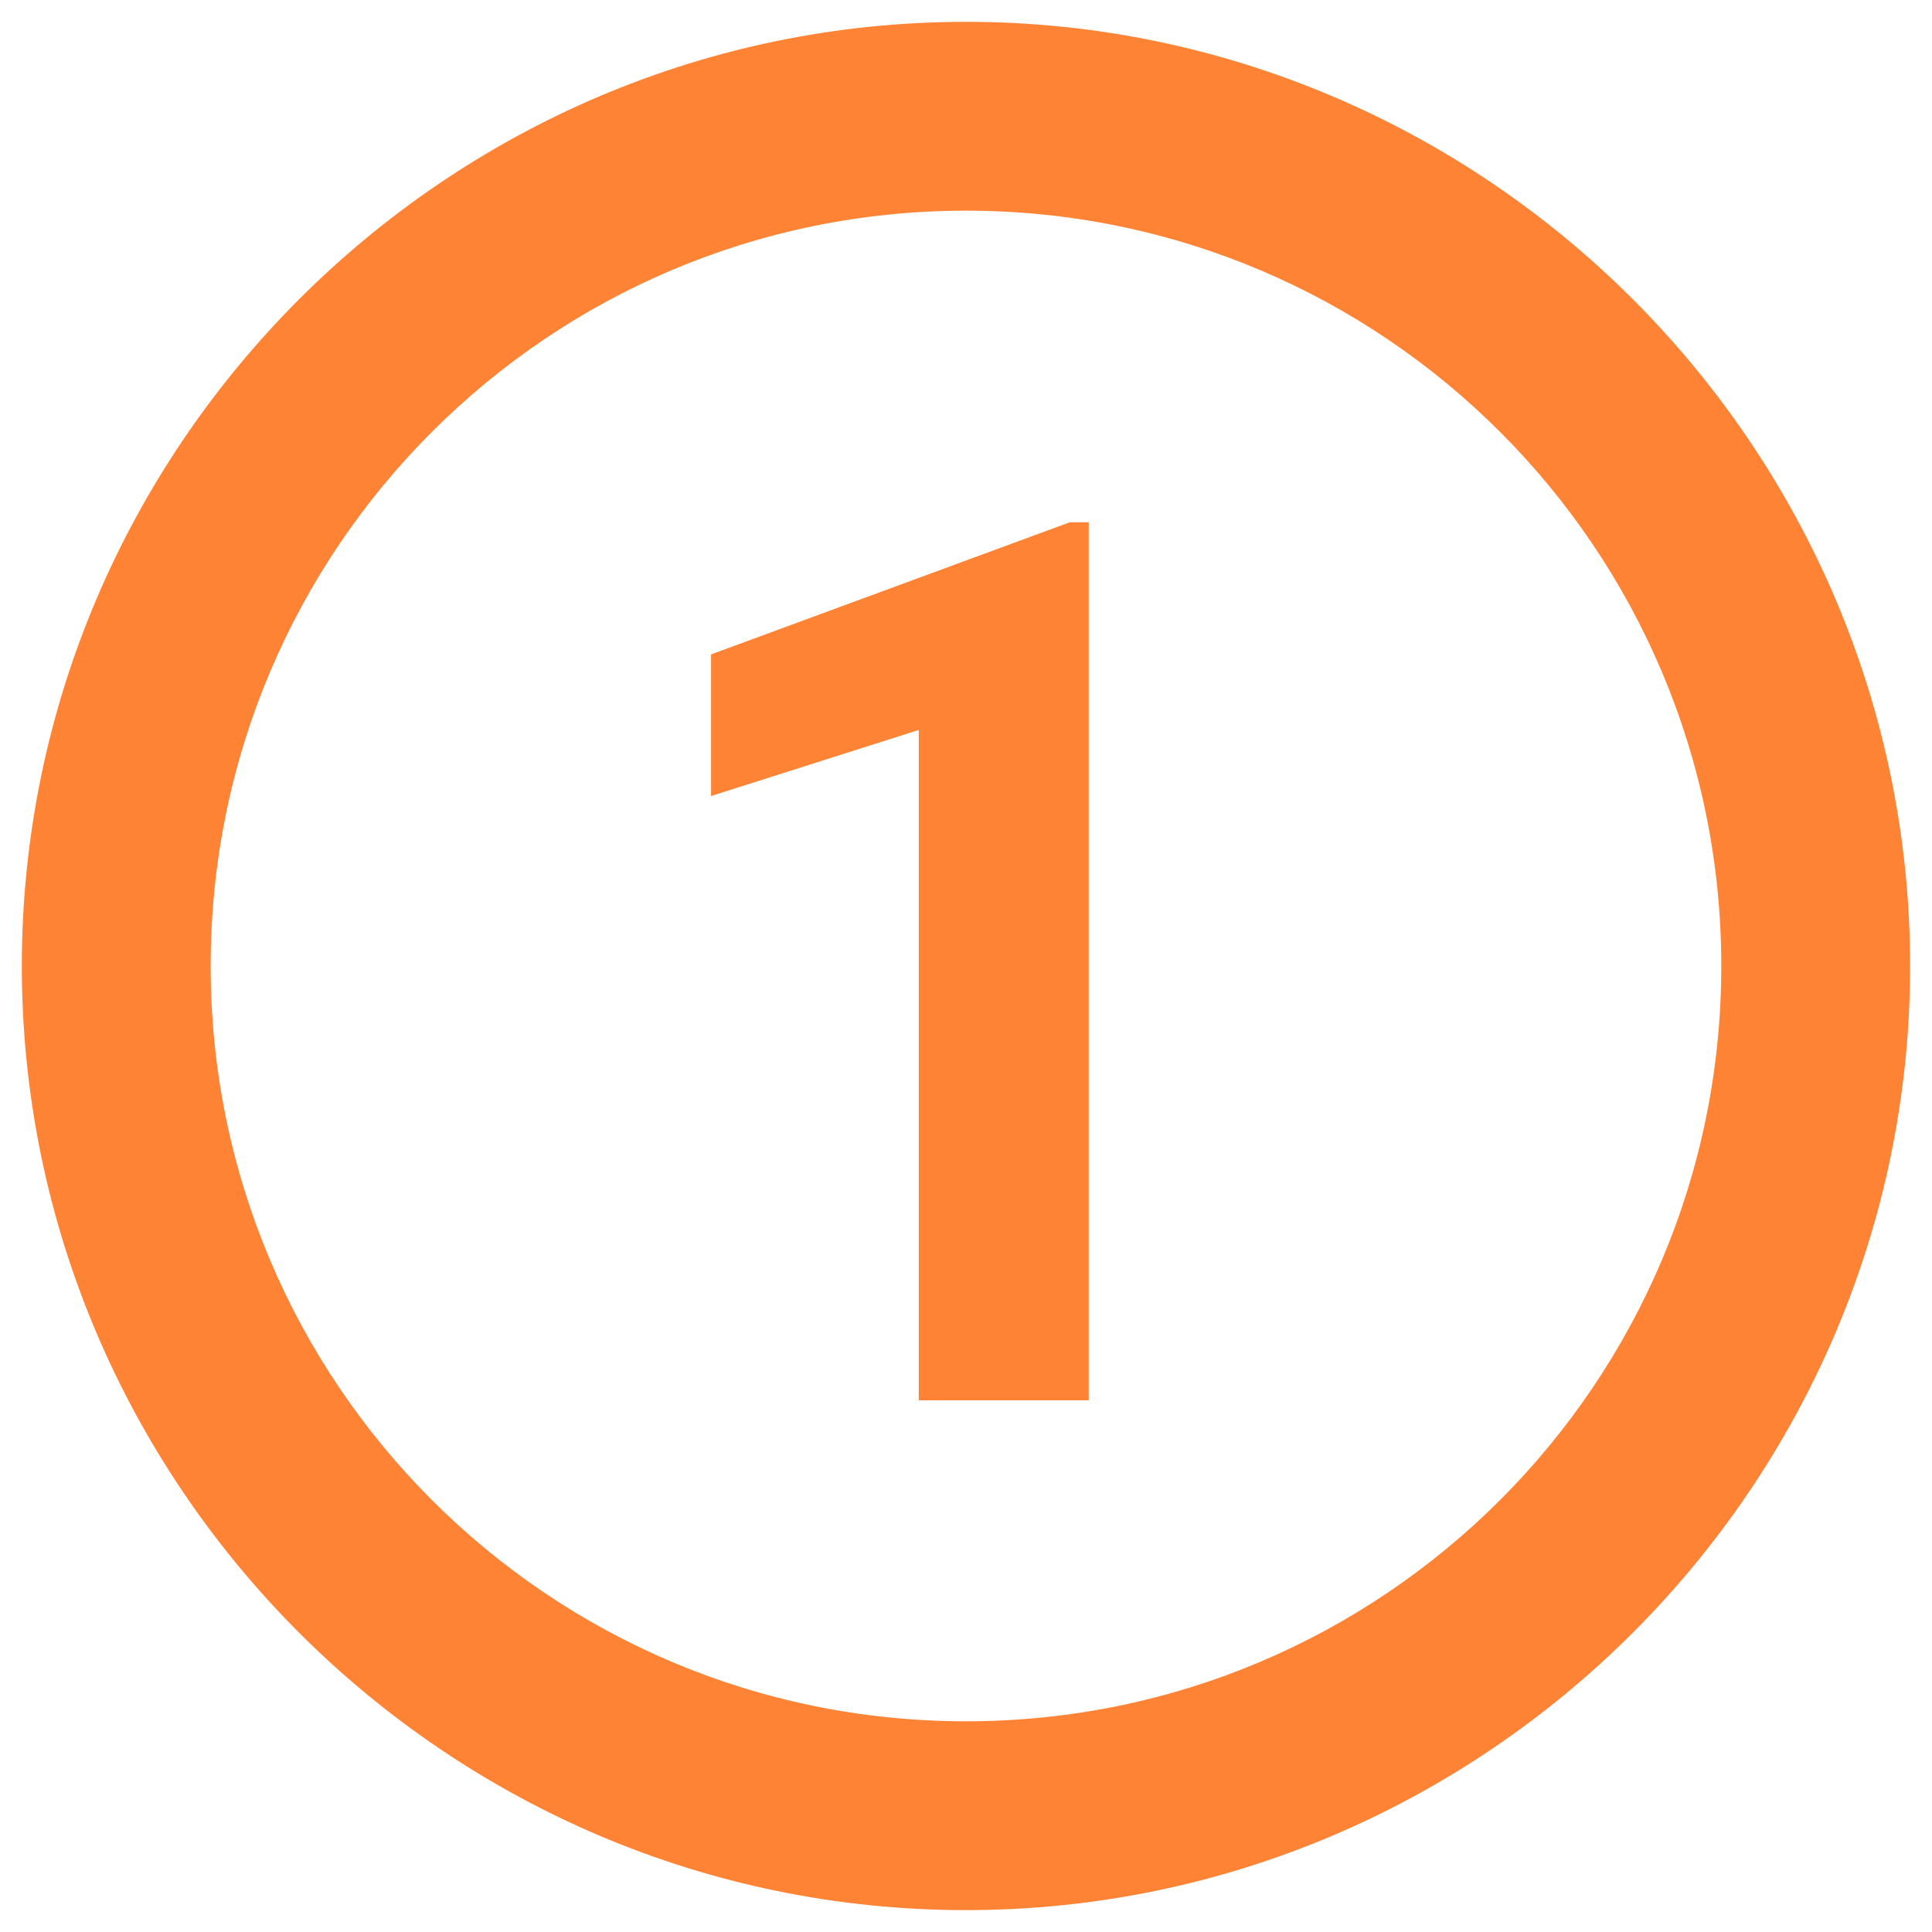 <svg xmlns="http://www.w3.org/2000/svg" xmlns:xlink="http://www.w3.org/1999/xlink" width="500" zoomAndPan="magnify" viewBox="0 0 375 375" height="500" preserveAspectRatio="xMidYMid meet" version="1.0"><defs><clipPath id="8c7dda2f01"><path d="M 4.238 4.238 L 370.988 4.238 L 370.988 370.988 L 4.238 370.988 Z M 4.238 4.238 " clip-rule="nonzero"/></clipPath></defs><g clip-path="url(#8c7dda2f01)"><path fill="#ff8335" d="M 187.496 4.238 C 86.703 4.238 4.238 86.703 4.238 187.496 C 4.238 288.289 86.703 370.754 187.496 370.754 C 288.289 370.754 370.754 288.289 370.754 187.496 C 370.754 86.703 288.289 4.238 187.496 4.238 Z M 211.32 271.797 L 178.332 271.797 L 178.332 141.684 L 138.016 154.512 L 138.016 127.02 L 207.656 101.367 L 211.32 101.367 Z M 334.102 187.496 C 334.102 268.461 268.461 334.102 187.496 334.102 C 106.535 334.102 40.891 268.461 40.891 187.496 C 40.891 106.535 106.531 40.891 187.496 40.891 C 268.461 40.891 334.102 106.531 334.102 187.496 Z M 334.102 187.496 " fill-opacity="1" fill-rule="nonzero"/></g></svg>